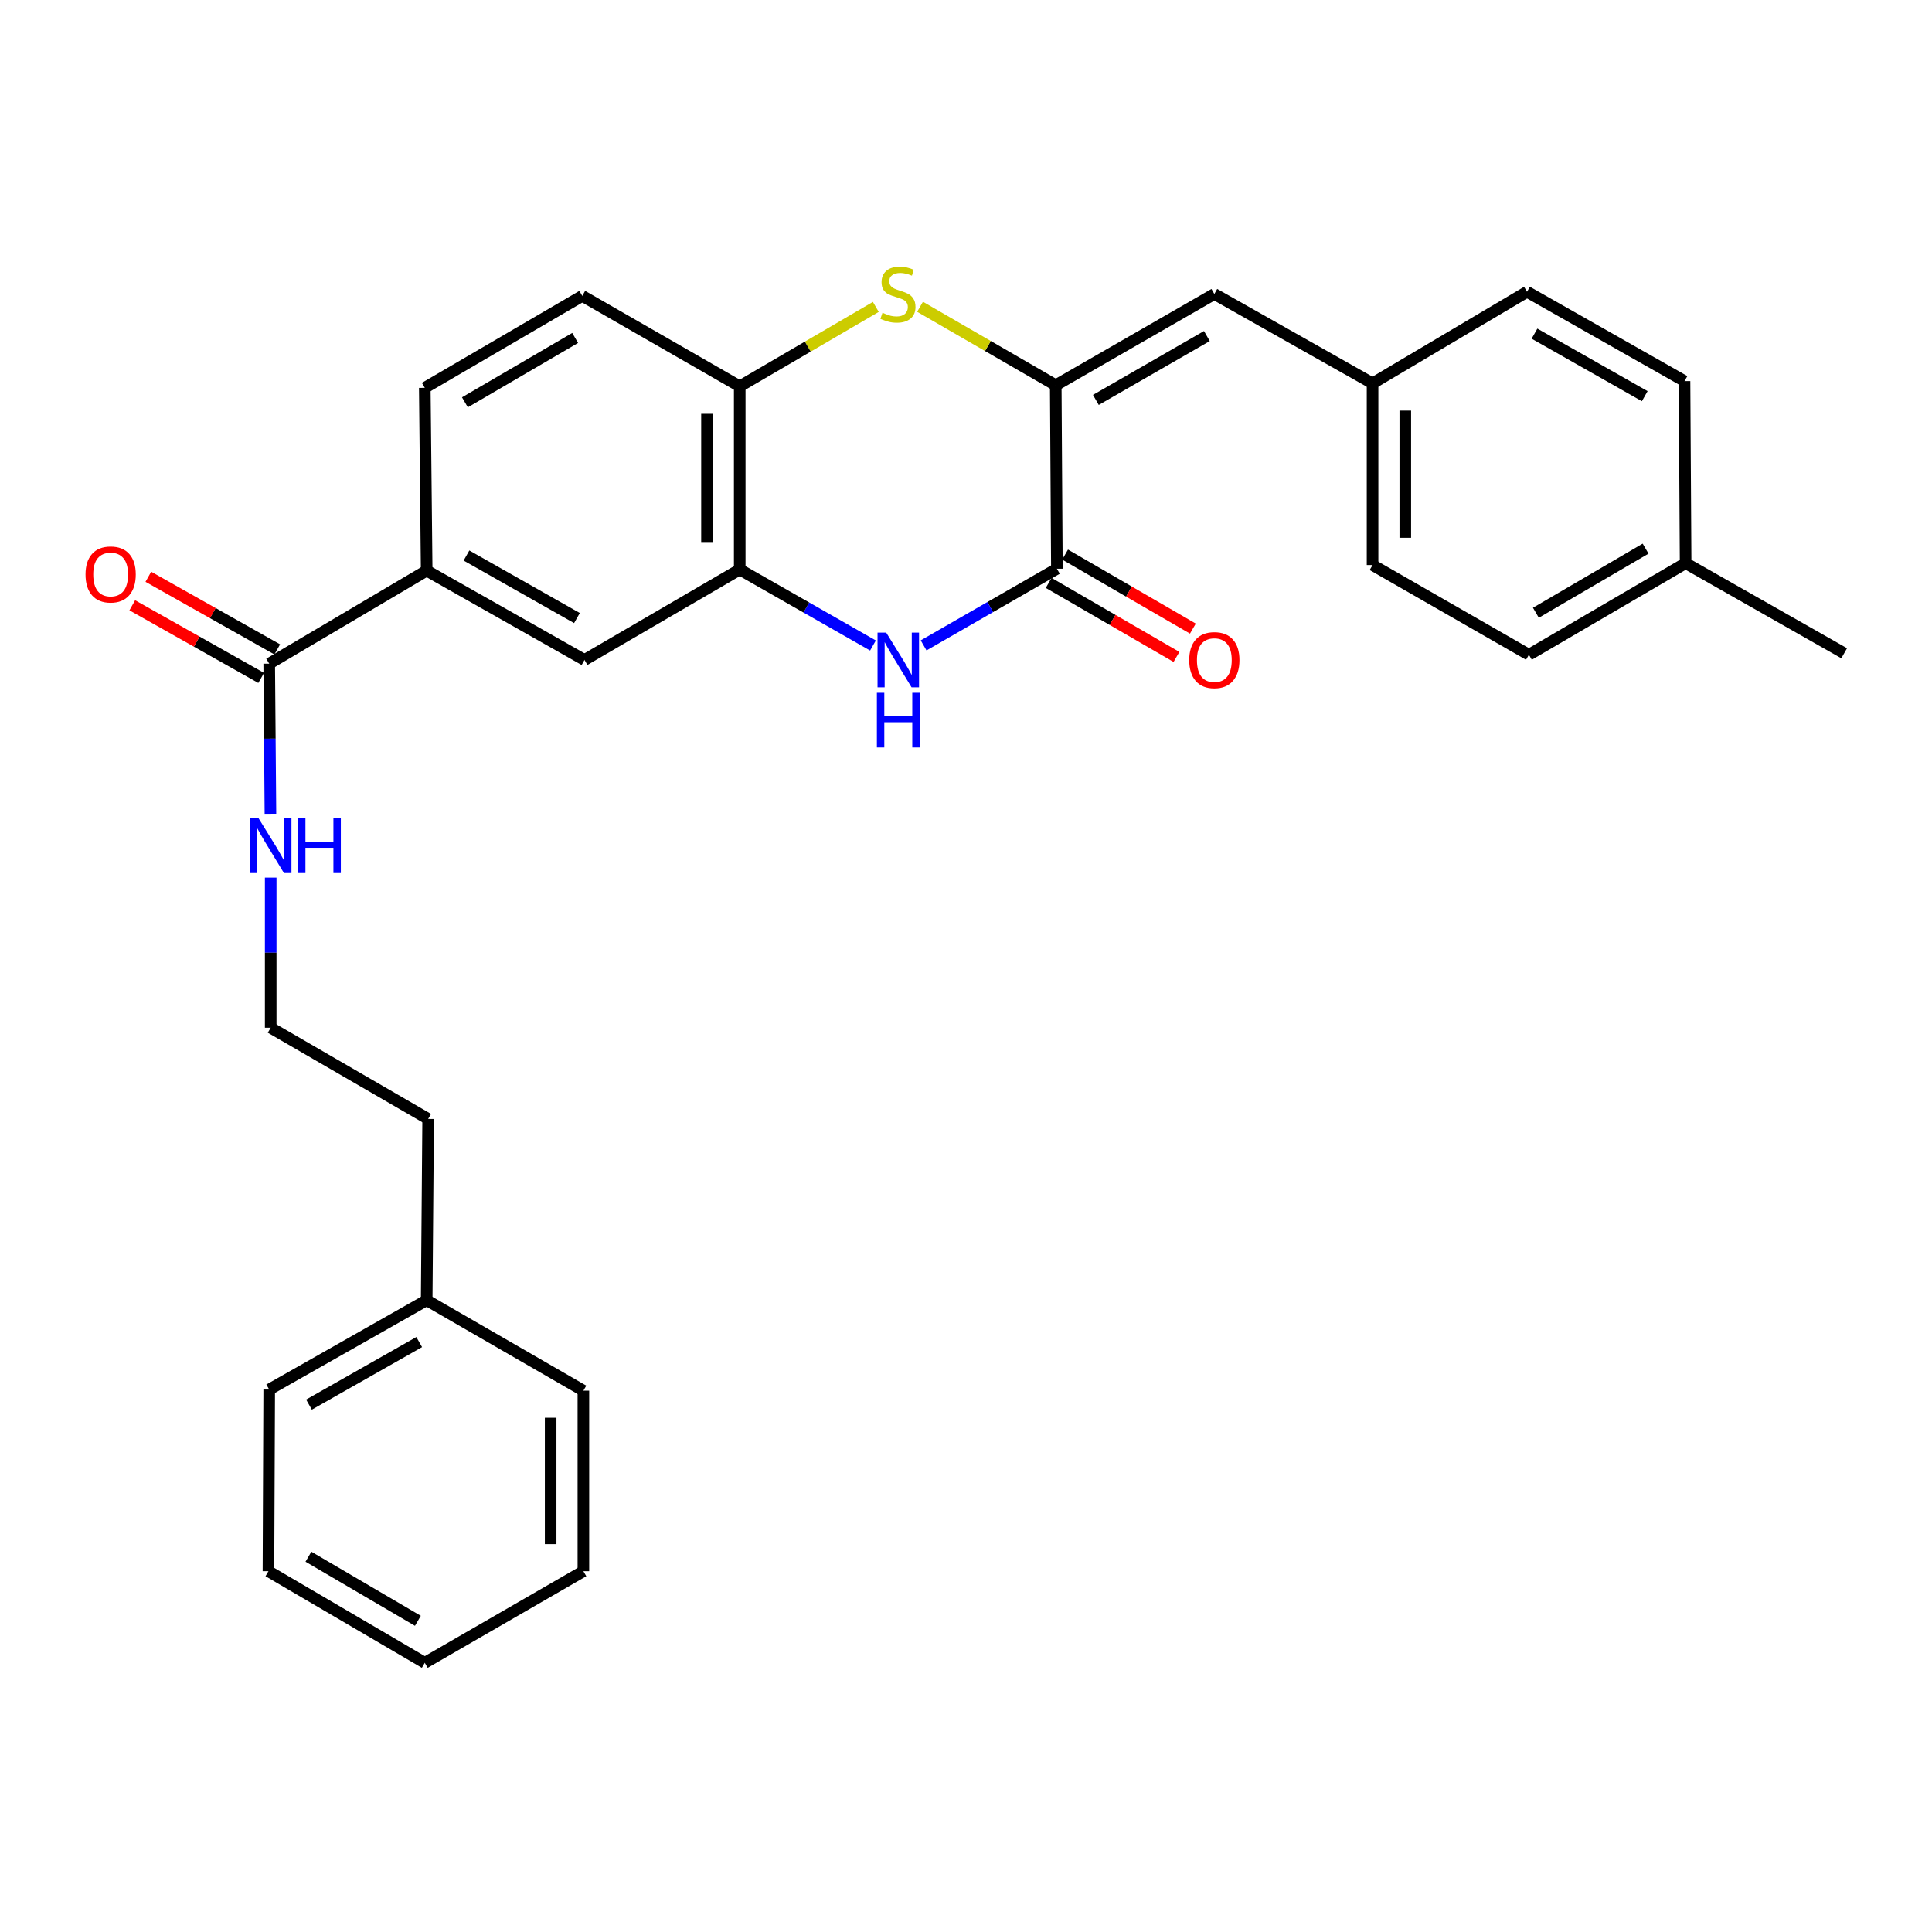 <?xml version='1.0' encoding='iso-8859-1'?>
<svg version='1.1' baseProfile='full'
              xmlns='http://www.w3.org/2000/svg'
                      xmlns:rdkit='http://www.rdkit.org/xml'
                      xmlns:xlink='http://www.w3.org/1999/xlink'
                  xml:space='preserve'
width='1000px' height='1000px' viewBox='0 0 1000 1000'>
<!-- END OF HEADER -->
<rect style='opacity:1.0;fill:#FFFFFF;stroke:none' width='1000' height='1000' x='0' y='0'> </rect>
<path class='bond-0' d='M 546.449,199.397 L 547.042,294.382' style='fill:none;fill-rule:evenodd;stroke:#000000;stroke-width:6px;stroke-linecap:butt;stroke-linejoin:miter;stroke-opacity:1' />
<path class='bond-2' d='M 546.449,199.397 L 511.331,179.091' style='fill:none;fill-rule:evenodd;stroke:#000000;stroke-width:6px;stroke-linecap:butt;stroke-linejoin:miter;stroke-opacity:1' />
<path class='bond-2' d='M 511.331,179.091 L 476.212,158.786' style='fill:none;fill-rule:evenodd;stroke:#CCCC00;stroke-width:6px;stroke-linecap:butt;stroke-linejoin:miter;stroke-opacity:1' />
<path class='bond-5' d='M 546.449,199.397 L 628.539,152.172' style='fill:none;fill-rule:evenodd;stroke:#000000;stroke-width:6px;stroke-linecap:butt;stroke-linejoin:miter;stroke-opacity:1' />
<path class='bond-5' d='M 567.212,206.999 L 624.675,173.942' style='fill:none;fill-rule:evenodd;stroke:#000000;stroke-width:6px;stroke-linecap:butt;stroke-linejoin:miter;stroke-opacity:1' />
<path class='bond-1' d='M 547.042,294.382 L 512.551,314.216' style='fill:none;fill-rule:evenodd;stroke:#000000;stroke-width:6px;stroke-linecap:butt;stroke-linejoin:miter;stroke-opacity:1' />
<path class='bond-1' d='M 512.551,314.216 L 478.06,334.051' style='fill:none;fill-rule:evenodd;stroke:#0000FF;stroke-width:6px;stroke-linecap:butt;stroke-linejoin:miter;stroke-opacity:1' />
<path class='bond-9' d='M 542.796,301.713 L 575.867,320.869' style='fill:none;fill-rule:evenodd;stroke:#000000;stroke-width:6px;stroke-linecap:butt;stroke-linejoin:miter;stroke-opacity:1' />
<path class='bond-9' d='M 575.867,320.869 L 608.939,340.025' style='fill:none;fill-rule:evenodd;stroke:#FF0000;stroke-width:6px;stroke-linecap:butt;stroke-linejoin:miter;stroke-opacity:1' />
<path class='bond-9' d='M 551.289,287.052 L 584.36,306.208' style='fill:none;fill-rule:evenodd;stroke:#000000;stroke-width:6px;stroke-linecap:butt;stroke-linejoin:miter;stroke-opacity:1' />
<path class='bond-9' d='M 584.36,306.208 L 617.431,325.363' style='fill:none;fill-rule:evenodd;stroke:#FF0000;stroke-width:6px;stroke-linecap:butt;stroke-linejoin:miter;stroke-opacity:1' />
<path class='bond-29' d='M 451.85,334.113 L 417.366,314.441' style='fill:none;fill-rule:evenodd;stroke:#0000FF;stroke-width:6px;stroke-linecap:butt;stroke-linejoin:miter;stroke-opacity:1' />
<path class='bond-29' d='M 417.366,314.441 L 382.882,294.768' style='fill:none;fill-rule:evenodd;stroke:#000000;stroke-width:6px;stroke-linecap:butt;stroke-linejoin:miter;stroke-opacity:1' />
<path class='bond-4' d='M 453.323,158.856 L 418.102,179.413' style='fill:none;fill-rule:evenodd;stroke:#CCCC00;stroke-width:6px;stroke-linecap:butt;stroke-linejoin:miter;stroke-opacity:1' />
<path class='bond-4' d='M 418.102,179.413 L 382.882,199.971' style='fill:none;fill-rule:evenodd;stroke:#000000;stroke-width:6px;stroke-linecap:butt;stroke-linejoin:miter;stroke-opacity:1' />
<path class='bond-3' d='M 382.882,294.768 L 382.882,199.971' style='fill:none;fill-rule:evenodd;stroke:#000000;stroke-width:6px;stroke-linecap:butt;stroke-linejoin:miter;stroke-opacity:1' />
<path class='bond-3' d='M 365.938,280.549 L 365.938,214.191' style='fill:none;fill-rule:evenodd;stroke:#000000;stroke-width:6px;stroke-linecap:butt;stroke-linejoin:miter;stroke-opacity:1' />
<path class='bond-8' d='M 382.882,294.768 L 302.533,341.588' style='fill:none;fill-rule:evenodd;stroke:#000000;stroke-width:6px;stroke-linecap:butt;stroke-linejoin:miter;stroke-opacity:1' />
<path class='bond-11' d='M 382.882,199.971 L 301.385,153.151' style='fill:none;fill-rule:evenodd;stroke:#000000;stroke-width:6px;stroke-linecap:butt;stroke-linejoin:miter;stroke-opacity:1' />
<path class='bond-14' d='M 628.539,152.172 L 710.431,198.427' style='fill:none;fill-rule:evenodd;stroke:#000000;stroke-width:6px;stroke-linecap:butt;stroke-linejoin:miter;stroke-opacity:1' />
<path class='bond-6' d='M 139.342,343.508 L 220.848,295.342' style='fill:none;fill-rule:evenodd;stroke:#000000;stroke-width:6px;stroke-linecap:butt;stroke-linejoin:miter;stroke-opacity:1' />
<path class='bond-10' d='M 143.501,336.128 L 110.143,317.331' style='fill:none;fill-rule:evenodd;stroke:#000000;stroke-width:6px;stroke-linecap:butt;stroke-linejoin:miter;stroke-opacity:1' />
<path class='bond-10' d='M 110.143,317.331 L 76.785,298.534' style='fill:none;fill-rule:evenodd;stroke:#FF0000;stroke-width:6px;stroke-linecap:butt;stroke-linejoin:miter;stroke-opacity:1' />
<path class='bond-10' d='M 135.183,350.889 L 101.825,332.092' style='fill:none;fill-rule:evenodd;stroke:#000000;stroke-width:6px;stroke-linecap:butt;stroke-linejoin:miter;stroke-opacity:1' />
<path class='bond-10' d='M 101.825,332.092 L 68.467,313.295' style='fill:none;fill-rule:evenodd;stroke:#FF0000;stroke-width:6px;stroke-linecap:butt;stroke-linejoin:miter;stroke-opacity:1' />
<path class='bond-13' d='M 139.342,343.508 L 139.66,382.362' style='fill:none;fill-rule:evenodd;stroke:#000000;stroke-width:6px;stroke-linecap:butt;stroke-linejoin:miter;stroke-opacity:1' />
<path class='bond-13' d='M 139.66,382.362 L 139.978,421.216' style='fill:none;fill-rule:evenodd;stroke:#0000FF;stroke-width:6px;stroke-linecap:butt;stroke-linejoin:miter;stroke-opacity:1' />
<path class='bond-7' d='M 220.848,295.342 L 219.869,200.743' style='fill:none;fill-rule:evenodd;stroke:#000000;stroke-width:6px;stroke-linecap:butt;stroke-linejoin:miter;stroke-opacity:1' />
<path class='bond-31' d='M 220.848,295.342 L 302.533,341.588' style='fill:none;fill-rule:evenodd;stroke:#000000;stroke-width:6px;stroke-linecap:butt;stroke-linejoin:miter;stroke-opacity:1' />
<path class='bond-31' d='M 241.448,287.535 L 298.628,319.907' style='fill:none;fill-rule:evenodd;stroke:#000000;stroke-width:6px;stroke-linecap:butt;stroke-linejoin:miter;stroke-opacity:1' />
<path class='bond-12' d='M 301.385,153.151 L 219.869,200.743' style='fill:none;fill-rule:evenodd;stroke:#000000;stroke-width:6px;stroke-linecap:butt;stroke-linejoin:miter;stroke-opacity:1' />
<path class='bond-12' d='M 297.7,174.922 L 240.639,208.236' style='fill:none;fill-rule:evenodd;stroke:#000000;stroke-width:6px;stroke-linecap:butt;stroke-linejoin:miter;stroke-opacity:1' />
<path class='bond-20' d='M 140.114,454.247 L 140.114,493.096' style='fill:none;fill-rule:evenodd;stroke:#0000FF;stroke-width:6px;stroke-linecap:butt;stroke-linejoin:miter;stroke-opacity:1' />
<path class='bond-20' d='M 140.114,493.096 L 140.114,531.945' style='fill:none;fill-rule:evenodd;stroke:#000000;stroke-width:6px;stroke-linecap:butt;stroke-linejoin:miter;stroke-opacity:1' />
<path class='bond-16' d='M 710.431,198.427 L 790.385,151.024' style='fill:none;fill-rule:evenodd;stroke:#000000;stroke-width:6px;stroke-linecap:butt;stroke-linejoin:miter;stroke-opacity:1' />
<path class='bond-17' d='M 710.431,198.427 L 710.431,292.462' style='fill:none;fill-rule:evenodd;stroke:#000000;stroke-width:6px;stroke-linecap:butt;stroke-linejoin:miter;stroke-opacity:1' />
<path class='bond-17' d='M 727.375,212.532 L 727.375,278.357' style='fill:none;fill-rule:evenodd;stroke:#000000;stroke-width:6px;stroke-linecap:butt;stroke-linejoin:miter;stroke-opacity:1' />
<path class='bond-15' d='M 872.474,291.493 L 791.354,338.896' style='fill:none;fill-rule:evenodd;stroke:#000000;stroke-width:6px;stroke-linecap:butt;stroke-linejoin:miter;stroke-opacity:1' />
<path class='bond-15' d='M 851.758,283.974 L 794.974,317.157' style='fill:none;fill-rule:evenodd;stroke:#000000;stroke-width:6px;stroke-linecap:butt;stroke-linejoin:miter;stroke-opacity:1' />
<path class='bond-23' d='M 872.474,291.493 L 954.545,338.124' style='fill:none;fill-rule:evenodd;stroke:#000000;stroke-width:6px;stroke-linecap:butt;stroke-linejoin:miter;stroke-opacity:1' />
<path class='bond-30' d='M 872.474,291.493 L 871.9,197.26' style='fill:none;fill-rule:evenodd;stroke:#000000;stroke-width:6px;stroke-linecap:butt;stroke-linejoin:miter;stroke-opacity:1' />
<path class='bond-19' d='M 790.385,151.024 L 871.9,197.26' style='fill:none;fill-rule:evenodd;stroke:#000000;stroke-width:6px;stroke-linecap:butt;stroke-linejoin:miter;stroke-opacity:1' />
<path class='bond-19' d='M 794.253,172.697 L 851.314,205.062' style='fill:none;fill-rule:evenodd;stroke:#000000;stroke-width:6px;stroke-linecap:butt;stroke-linejoin:miter;stroke-opacity:1' />
<path class='bond-18' d='M 710.431,292.462 L 791.354,338.896' style='fill:none;fill-rule:evenodd;stroke:#000000;stroke-width:6px;stroke-linecap:butt;stroke-linejoin:miter;stroke-opacity:1' />
<path class='bond-22' d='M 140.114,531.945 L 221.61,579.151' style='fill:none;fill-rule:evenodd;stroke:#000000;stroke-width:6px;stroke-linecap:butt;stroke-linejoin:miter;stroke-opacity:1' />
<path class='bond-21' d='M 220.848,672.988 L 221.61,579.151' style='fill:none;fill-rule:evenodd;stroke:#000000;stroke-width:6px;stroke-linecap:butt;stroke-linejoin:miter;stroke-opacity:1' />
<path class='bond-24' d='M 220.848,672.988 L 139.342,719.224' style='fill:none;fill-rule:evenodd;stroke:#000000;stroke-width:6px;stroke-linecap:butt;stroke-linejoin:miter;stroke-opacity:1' />
<path class='bond-24' d='M 216.982,694.66 L 159.928,727.026' style='fill:none;fill-rule:evenodd;stroke:#000000;stroke-width:6px;stroke-linecap:butt;stroke-linejoin:miter;stroke-opacity:1' />
<path class='bond-25' d='M 220.848,672.988 L 301.959,719.807' style='fill:none;fill-rule:evenodd;stroke:#000000;stroke-width:6px;stroke-linecap:butt;stroke-linejoin:miter;stroke-opacity:1' />
<path class='bond-27' d='M 139.342,719.224 L 138.946,813.259' style='fill:none;fill-rule:evenodd;stroke:#000000;stroke-width:6px;stroke-linecap:butt;stroke-linejoin:miter;stroke-opacity:1' />
<path class='bond-26' d='M 301.959,719.807 L 301.959,813.259' style='fill:none;fill-rule:evenodd;stroke:#000000;stroke-width:6px;stroke-linecap:butt;stroke-linejoin:miter;stroke-opacity:1' />
<path class='bond-26' d='M 285.016,733.825 L 285.016,799.241' style='fill:none;fill-rule:evenodd;stroke:#000000;stroke-width:6px;stroke-linecap:butt;stroke-linejoin:miter;stroke-opacity:1' />
<path class='bond-28' d='M 301.959,813.259 L 219.869,860.662' style='fill:none;fill-rule:evenodd;stroke:#000000;stroke-width:6px;stroke-linecap:butt;stroke-linejoin:miter;stroke-opacity:1' />
<path class='bond-32' d='M 138.946,813.259 L 219.869,860.662' style='fill:none;fill-rule:evenodd;stroke:#000000;stroke-width:6px;stroke-linecap:butt;stroke-linejoin:miter;stroke-opacity:1' />
<path class='bond-32' d='M 159.649,805.75 L 216.295,838.932' style='fill:none;fill-rule:evenodd;stroke:#000000;stroke-width:6px;stroke-linecap:butt;stroke-linejoin:miter;stroke-opacity:1' />
<path  class='atom-2' d='M 458.693 327.428
L 467.973 342.428
Q 468.893 343.908, 470.373 346.588
Q 471.853 349.268, 471.933 349.428
L 471.933 327.428
L 475.693 327.428
L 475.693 355.748
L 471.813 355.748
L 461.853 339.348
Q 460.693 337.428, 459.453 335.228
Q 458.253 333.028, 457.893 332.348
L 457.893 355.748
L 454.213 355.748
L 454.213 327.428
L 458.693 327.428
' fill='#0000FF'/>
<path  class='atom-2' d='M 453.873 358.58
L 457.713 358.58
L 457.713 370.62
L 472.193 370.62
L 472.193 358.58
L 476.033 358.58
L 476.033 386.9
L 472.193 386.9
L 472.193 373.82
L 457.713 373.82
L 457.713 386.9
L 453.873 386.9
L 453.873 358.58
' fill='#0000FF'/>
<path  class='atom-3' d='M 456.774 161.892
Q 457.094 162.012, 458.414 162.572
Q 459.734 163.132, 461.174 163.492
Q 462.654 163.812, 464.094 163.812
Q 466.774 163.812, 468.334 162.532
Q 469.894 161.212, 469.894 158.932
Q 469.894 157.372, 469.094 156.412
Q 468.334 155.452, 467.134 154.932
Q 465.934 154.412, 463.934 153.812
Q 461.414 153.052, 459.894 152.332
Q 458.414 151.612, 457.334 150.092
Q 456.294 148.572, 456.294 146.012
Q 456.294 142.452, 458.694 140.252
Q 461.134 138.052, 465.934 138.052
Q 469.214 138.052, 472.934 139.612
L 472.014 142.692
Q 468.614 141.292, 466.054 141.292
Q 463.294 141.292, 461.774 142.452
Q 460.254 143.572, 460.294 145.532
Q 460.294 147.052, 461.054 147.972
Q 461.854 148.892, 462.974 149.412
Q 464.134 149.932, 466.054 150.532
Q 468.614 151.332, 470.134 152.132
Q 471.654 152.932, 472.734 154.572
Q 473.854 156.172, 473.854 158.932
Q 473.854 162.852, 471.214 164.972
Q 468.614 167.052, 464.254 167.052
Q 461.734 167.052, 459.814 166.492
Q 457.934 165.972, 455.694 165.052
L 456.774 161.892
' fill='#CCCC00'/>
<path  class='atom-10' d='M 615.539 341.668
Q 615.539 334.868, 618.899 331.068
Q 622.259 327.268, 628.539 327.268
Q 634.819 327.268, 638.179 331.068
Q 641.539 334.868, 641.539 341.668
Q 641.539 348.548, 638.139 352.468
Q 634.739 356.348, 628.539 356.348
Q 622.299 356.348, 618.899 352.468
Q 615.539 348.588, 615.539 341.668
M 628.539 353.148
Q 632.859 353.148, 635.179 350.268
Q 637.539 347.348, 637.539 341.668
Q 637.539 336.108, 635.179 333.308
Q 632.859 330.468, 628.539 330.468
Q 624.219 330.468, 621.859 333.268
Q 619.539 336.068, 619.539 341.668
Q 619.539 347.388, 621.859 350.268
Q 624.219 353.148, 628.539 353.148
' fill='#FF0000'/>
<path  class='atom-11' d='M 44.271 297.343
Q 44.271 290.543, 47.631 286.743
Q 50.991 282.943, 57.271 282.943
Q 63.551 282.943, 66.911 286.743
Q 70.271 290.543, 70.271 297.343
Q 70.271 304.223, 66.871 308.143
Q 63.471 312.023, 57.271 312.023
Q 51.031 312.023, 47.631 308.143
Q 44.271 304.263, 44.271 297.343
M 57.271 308.823
Q 61.591 308.823, 63.911 305.943
Q 66.271 303.023, 66.271 297.343
Q 66.271 291.783, 63.911 288.983
Q 61.591 286.143, 57.271 286.143
Q 52.951 286.143, 50.591 288.943
Q 48.271 291.743, 48.271 297.343
Q 48.271 303.063, 50.591 305.943
Q 52.951 308.823, 57.271 308.823
' fill='#FF0000'/>
<path  class='atom-14' d='M 133.854 423.571
L 143.134 438.571
Q 144.054 440.051, 145.534 442.731
Q 147.014 445.411, 147.094 445.571
L 147.094 423.571
L 150.854 423.571
L 150.854 451.891
L 146.974 451.891
L 137.014 435.491
Q 135.854 433.571, 134.614 431.371
Q 133.414 429.171, 133.054 428.491
L 133.054 451.891
L 129.374 451.891
L 129.374 423.571
L 133.854 423.571
' fill='#0000FF'/>
<path  class='atom-14' d='M 154.254 423.571
L 158.094 423.571
L 158.094 435.611
L 172.574 435.611
L 172.574 423.571
L 176.414 423.571
L 176.414 451.891
L 172.574 451.891
L 172.574 438.811
L 158.094 438.811
L 158.094 451.891
L 154.254 451.891
L 154.254 423.571
' fill='#0000FF'/>
</svg>
